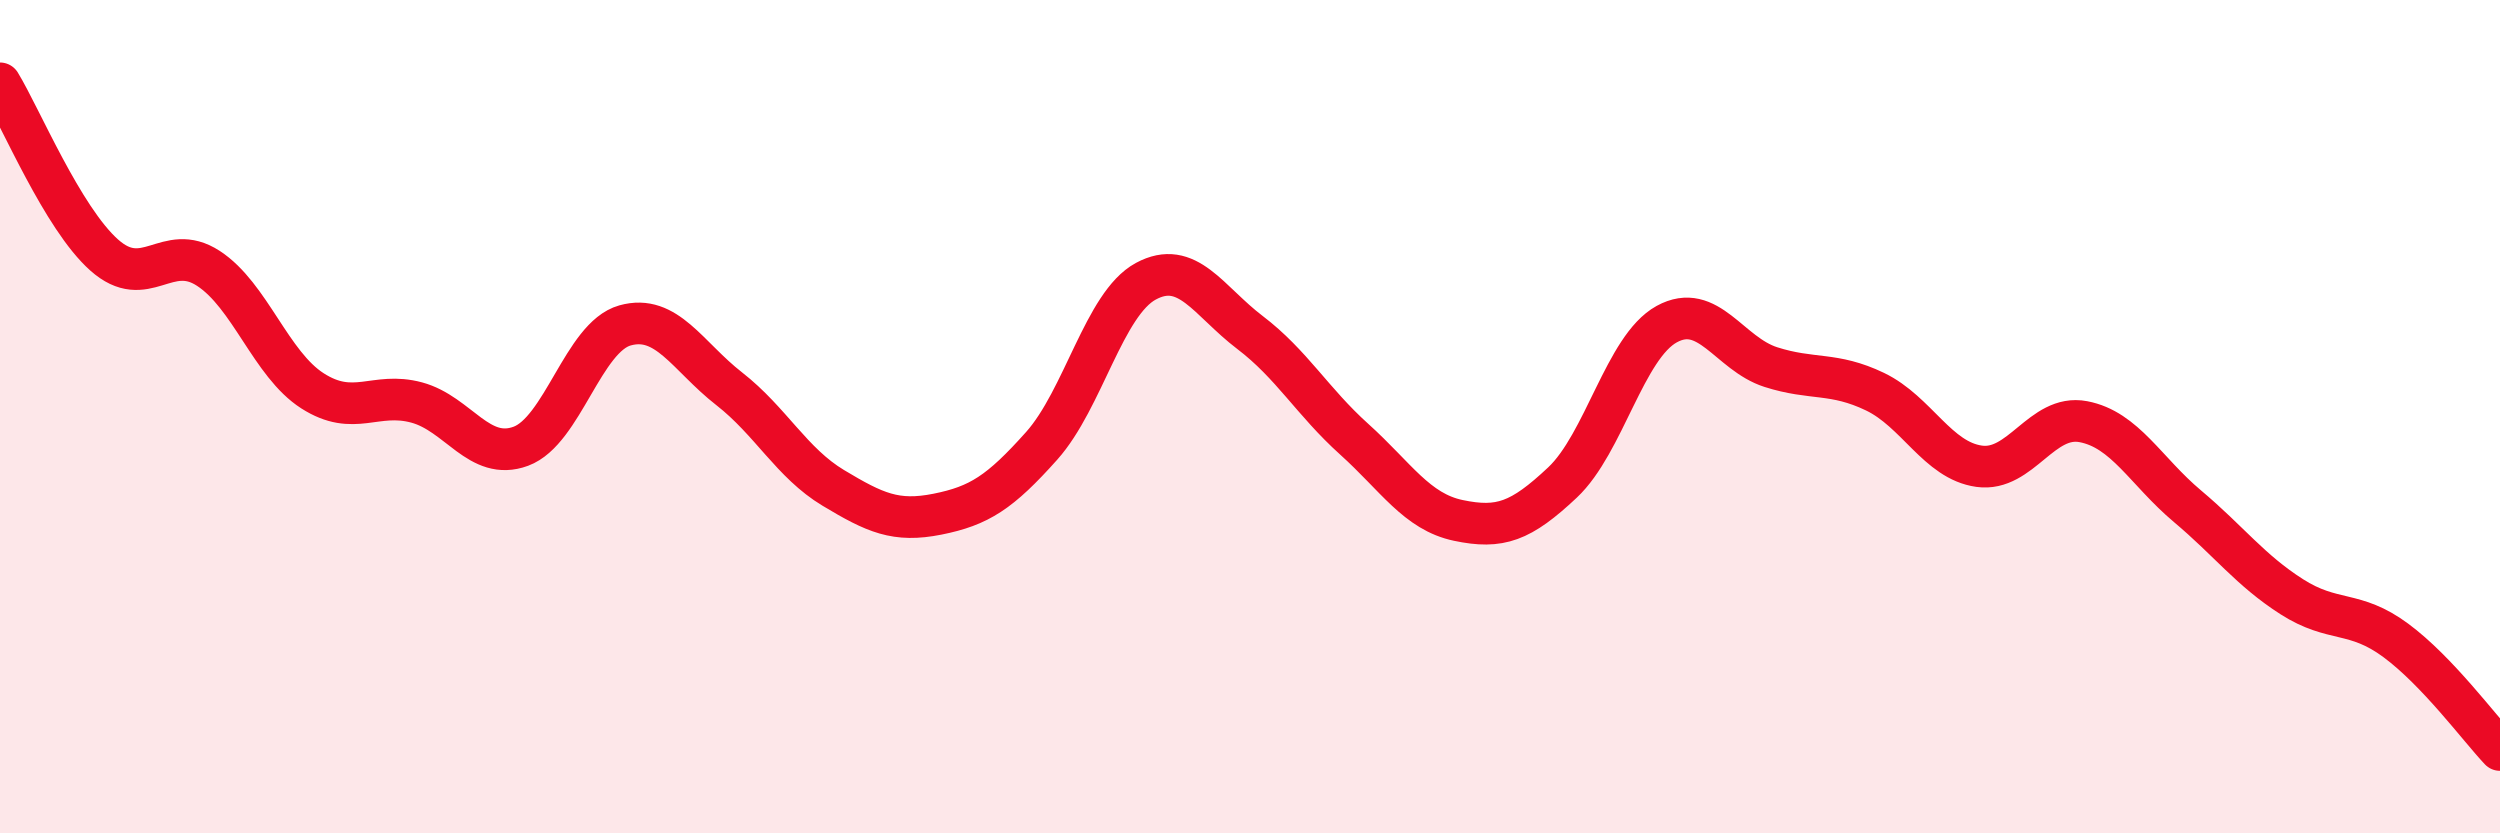 
    <svg width="60" height="20" viewBox="0 0 60 20" xmlns="http://www.w3.org/2000/svg">
      <path
        d="M 0,2 C 0.5,2.82 1.5,5.23 2.5,6.12 C 3.5,7.01 4,5.79 5,6.44 C 6,7.09 6.5,8.74 7.5,9.38 C 8.5,10.02 9,9.39 10,9.66 C 11,9.93 11.5,11.08 12.5,10.71 C 13.5,10.34 14,8.09 15,7.81 C 16,7.53 16.5,8.55 17.5,9.33 C 18.5,10.11 19,11.11 20,11.71 C 21,12.31 21.5,12.54 22.5,12.34 C 23.5,12.14 24,11.82 25,10.7 C 26,9.58 26.5,7.29 27.5,6.75 C 28.5,6.21 29,7.22 30,7.98 C 31,8.74 31.5,9.64 32.5,10.54 C 33.5,11.44 34,12.28 35,12.49 C 36,12.7 36.5,12.52 37.5,11.58 C 38.5,10.64 39,8.33 40,7.78 C 41,7.23 41.5,8.49 42.5,8.81 C 43.5,9.13 44,8.92 45,9.4 C 46,9.88 46.5,11.05 47.5,11.19 C 48.5,11.33 49,9.93 50,10.12 C 51,10.31 51.5,11.31 52.5,12.15 C 53.5,12.99 54,13.68 55,14.32 C 56,14.96 56.5,14.63 57.5,15.37 C 58.5,16.11 59.5,17.47 60,18L60 20L0 20Z"
        fill="#EB0A25"
        opacity="0.1"
        stroke-linecap="round"
        stroke-linejoin="round"
      />
      <path
        d="M 0,2 C 0.5,2.82 1.5,5.23 2.5,6.12 C 3.5,7.01 4,5.79 5,6.44 C 6,7.09 6.5,8.74 7.5,9.38 C 8.5,10.02 9,9.39 10,9.66 C 11,9.93 11.5,11.08 12.5,10.71 C 13.5,10.34 14,8.09 15,7.81 C 16,7.53 16.5,8.55 17.5,9.33 C 18.5,10.11 19,11.11 20,11.71 C 21,12.31 21.5,12.54 22.5,12.34 C 23.5,12.14 24,11.82 25,10.7 C 26,9.58 26.5,7.29 27.5,6.75 C 28.5,6.21 29,7.22 30,7.98 C 31,8.74 31.5,9.64 32.5,10.54 C 33.5,11.44 34,12.28 35,12.49 C 36,12.7 36.5,12.52 37.5,11.58 C 38.5,10.64 39,8.33 40,7.78 C 41,7.23 41.5,8.49 42.5,8.81 C 43.5,9.13 44,8.92 45,9.4 C 46,9.88 46.5,11.05 47.5,11.19 C 48.5,11.33 49,9.93 50,10.12 C 51,10.31 51.5,11.31 52.5,12.15 C 53.5,12.99 54,13.68 55,14.32 C 56,14.96 56.5,14.63 57.5,15.37 C 58.5,16.11 59.5,17.47 60,18"
        stroke="#EB0A25"
        stroke-width="1"
        fill="none"
        stroke-linecap="round"
        stroke-linejoin="round"
      />
    </svg>
  